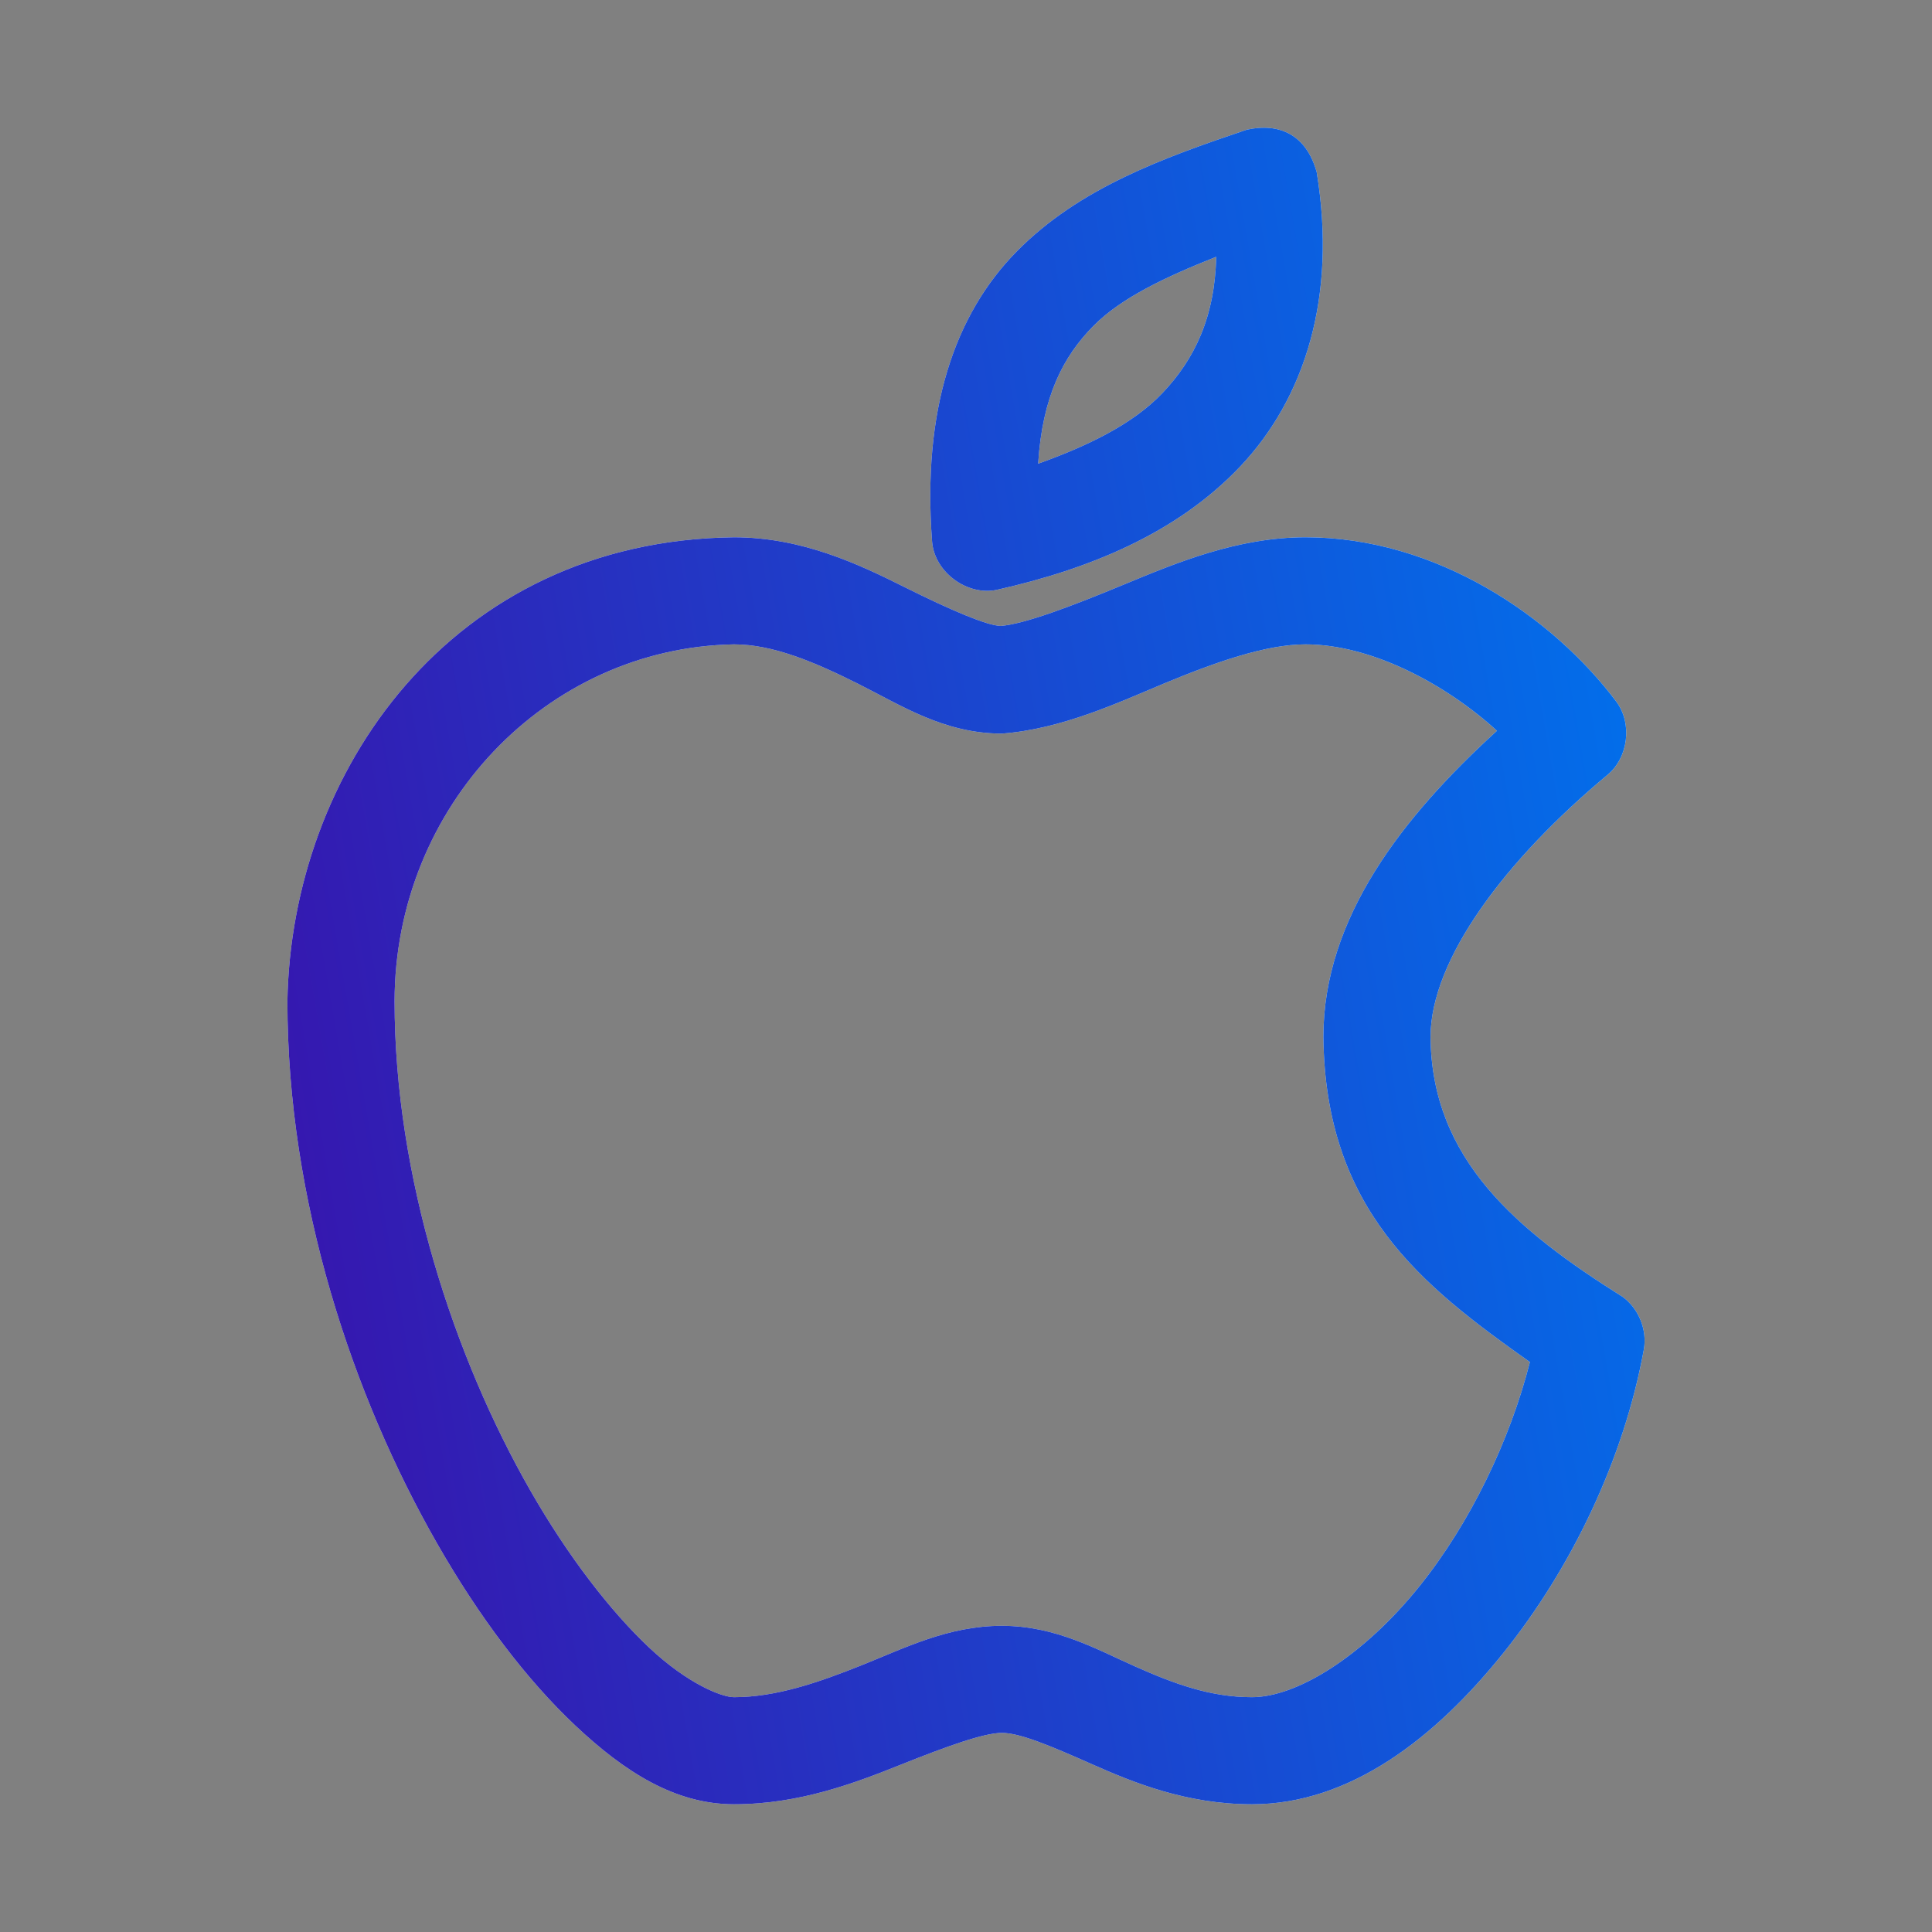 <svg width="121" height="121" viewBox="0 0 121 121" fill="none" xmlns="http://www.w3.org/2000/svg">
<rect x="0" y="0" width="121" height="121" fill="#808080" stroke="none"/>
<path d="M78.093 8.12C72.793 9.909 67.6 11.775 63.69 15.733C59.781 19.692 57.75 25.675 58.377 33.929C58.529 35.84 60.596 37.358 62.467 36.933C68.072 35.672 73.647 33.469 77.674 29.215C81.701 24.96 83.753 18.613 82.463 10.774C81.799 8.418 80.116 7.682 78.093 8.12ZM76.171 16.083C76.081 19.892 74.805 22.502 72.814 24.605C70.956 26.568 68.117 27.93 65.019 29.04C65.284 24.839 66.582 22.335 68.48 20.413C70.229 18.642 73.004 17.343 76.171 16.083ZM45.967 33.65C28.197 33.859 18.238 48.432 18 62.708C18 75.188 22.069 87.389 27.369 96.655C30.019 101.288 32.984 105.2 36.038 108.076C39.093 110.951 42.261 113 45.967 113C50.068 113 53.551 111.667 56.419 110.52C59.287 109.374 61.628 108.53 62.747 108.53C63.865 108.53 65.773 109.33 68.375 110.485C70.976 111.64 74.306 113 78.408 113C84.561 113 89.898 108.84 94.174 103.5C98.45 98.161 101.71 91.343 102.949 84.536C103.175 83.3 102.637 81.957 101.62 81.218C95.01 77.065 89.656 72.618 89.594 64.943C89.594 60.1 94.274 53.858 100.676 48.528C101.982 47.448 102.243 45.316 101.236 43.953C97.235 38.624 89.967 33.65 81.764 33.65C77.523 33.65 73.711 35.23 70.367 36.619C67.096 37.977 64.178 39.077 62.677 39.203C61.812 39.18 59.541 38.213 56.699 36.793C53.822 35.356 50.255 33.65 45.967 33.65ZM45.967 40.356C48.39 40.356 50.976 41.443 53.692 42.8C56.409 44.157 59.111 45.944 62.747 45.944C66.466 45.668 69.995 44.023 72.919 42.8C76.134 41.465 79.293 40.356 81.764 40.356C85.935 40.356 90.621 42.903 93.754 45.769C87.845 51.157 82.882 57.481 82.882 64.943C83.002 75.737 88.977 80.471 95.817 85.304C94.562 90.238 92.07 95.389 88.93 99.309C85.375 103.749 81.204 106.294 78.408 106.294C75.798 106.294 73.534 105.454 71.102 104.373C68.669 103.293 66.103 101.824 62.747 101.824C59.391 101.824 56.662 103.215 53.937 104.304C51.212 105.393 48.577 106.294 45.967 106.294C45.197 106.294 43.052 105.445 40.653 103.186C38.254 100.927 35.591 97.505 33.207 93.337C28.439 85 24.712 73.698 24.712 62.708C24.723 50.539 34.195 40.569 45.967 40.356Z" fill="#F2F8FF"/>
<path d="M78.093 8.12C72.793 9.909 67.6 11.775 63.69 15.733C59.781 19.692 57.75 25.675 58.377 33.929C58.529 35.84 60.596 37.358 62.467 36.933C68.072 35.672 73.647 33.469 77.674 29.215C81.701 24.96 83.753 18.613 82.463 10.774C81.799 8.418 80.116 7.682 78.093 8.12ZM76.171 16.083C76.081 19.892 74.805 22.502 72.814 24.605C70.956 26.568 68.117 27.93 65.019 29.04C65.284 24.839 66.582 22.335 68.48 20.413C70.229 18.642 73.004 17.343 76.171 16.083ZM45.967 33.65C28.197 33.859 18.238 48.432 18 62.708C18 75.188 22.069 87.389 27.369 96.655C30.019 101.288 32.984 105.2 36.038 108.076C39.093 110.951 42.261 113 45.967 113C50.068 113 53.551 111.667 56.419 110.52C59.287 109.374 61.628 108.53 62.747 108.53C63.865 108.53 65.773 109.33 68.375 110.485C70.976 111.64 74.306 113 78.408 113C84.561 113 89.898 108.84 94.174 103.5C98.45 98.161 101.71 91.343 102.949 84.536C103.175 83.3 102.637 81.957 101.62 81.218C95.01 77.065 89.656 72.618 89.594 64.943C89.594 60.1 94.274 53.858 100.676 48.528C101.982 47.448 102.243 45.316 101.236 43.953C97.235 38.624 89.967 33.65 81.764 33.65C77.523 33.65 73.711 35.23 70.367 36.619C67.096 37.977 64.178 39.077 62.677 39.203C61.812 39.18 59.541 38.213 56.699 36.793C53.822 35.356 50.255 33.65 45.967 33.65ZM45.967 40.356C48.39 40.356 50.976 41.443 53.692 42.8C56.409 44.157 59.111 45.944 62.747 45.944C66.466 45.668 69.995 44.023 72.919 42.8C76.134 41.465 79.293 40.356 81.764 40.356C85.935 40.356 90.621 42.903 93.754 45.769C87.845 51.157 82.882 57.481 82.882 64.943C83.002 75.737 88.977 80.471 95.817 85.304C94.562 90.238 92.07 95.389 88.93 99.309C85.375 103.749 81.204 106.294 78.408 106.294C75.798 106.294 73.534 105.454 71.102 104.373C68.669 103.293 66.103 101.824 62.747 101.824C59.391 101.824 56.662 103.215 53.937 104.304C51.212 105.393 48.577 106.294 45.967 106.294C45.197 106.294 43.052 105.445 40.653 103.186C38.254 100.927 35.591 97.505 33.207 93.337C28.439 85 24.712 73.698 24.712 62.708C24.723 50.539 34.195 40.569 45.967 40.356Z" fill="url(#paint0_linear)"/>
<defs>
<linearGradient id="paint0_linear" x1="7.05" y1="105.077" x2="113.627" y2="86.586" gradientUnits="userSpaceOnUse">
<stop stop-color="#3F07A4"/>
<stop offset="1" stop-color="#0072ED"/>
</linearGradient>
</defs>
</svg>
